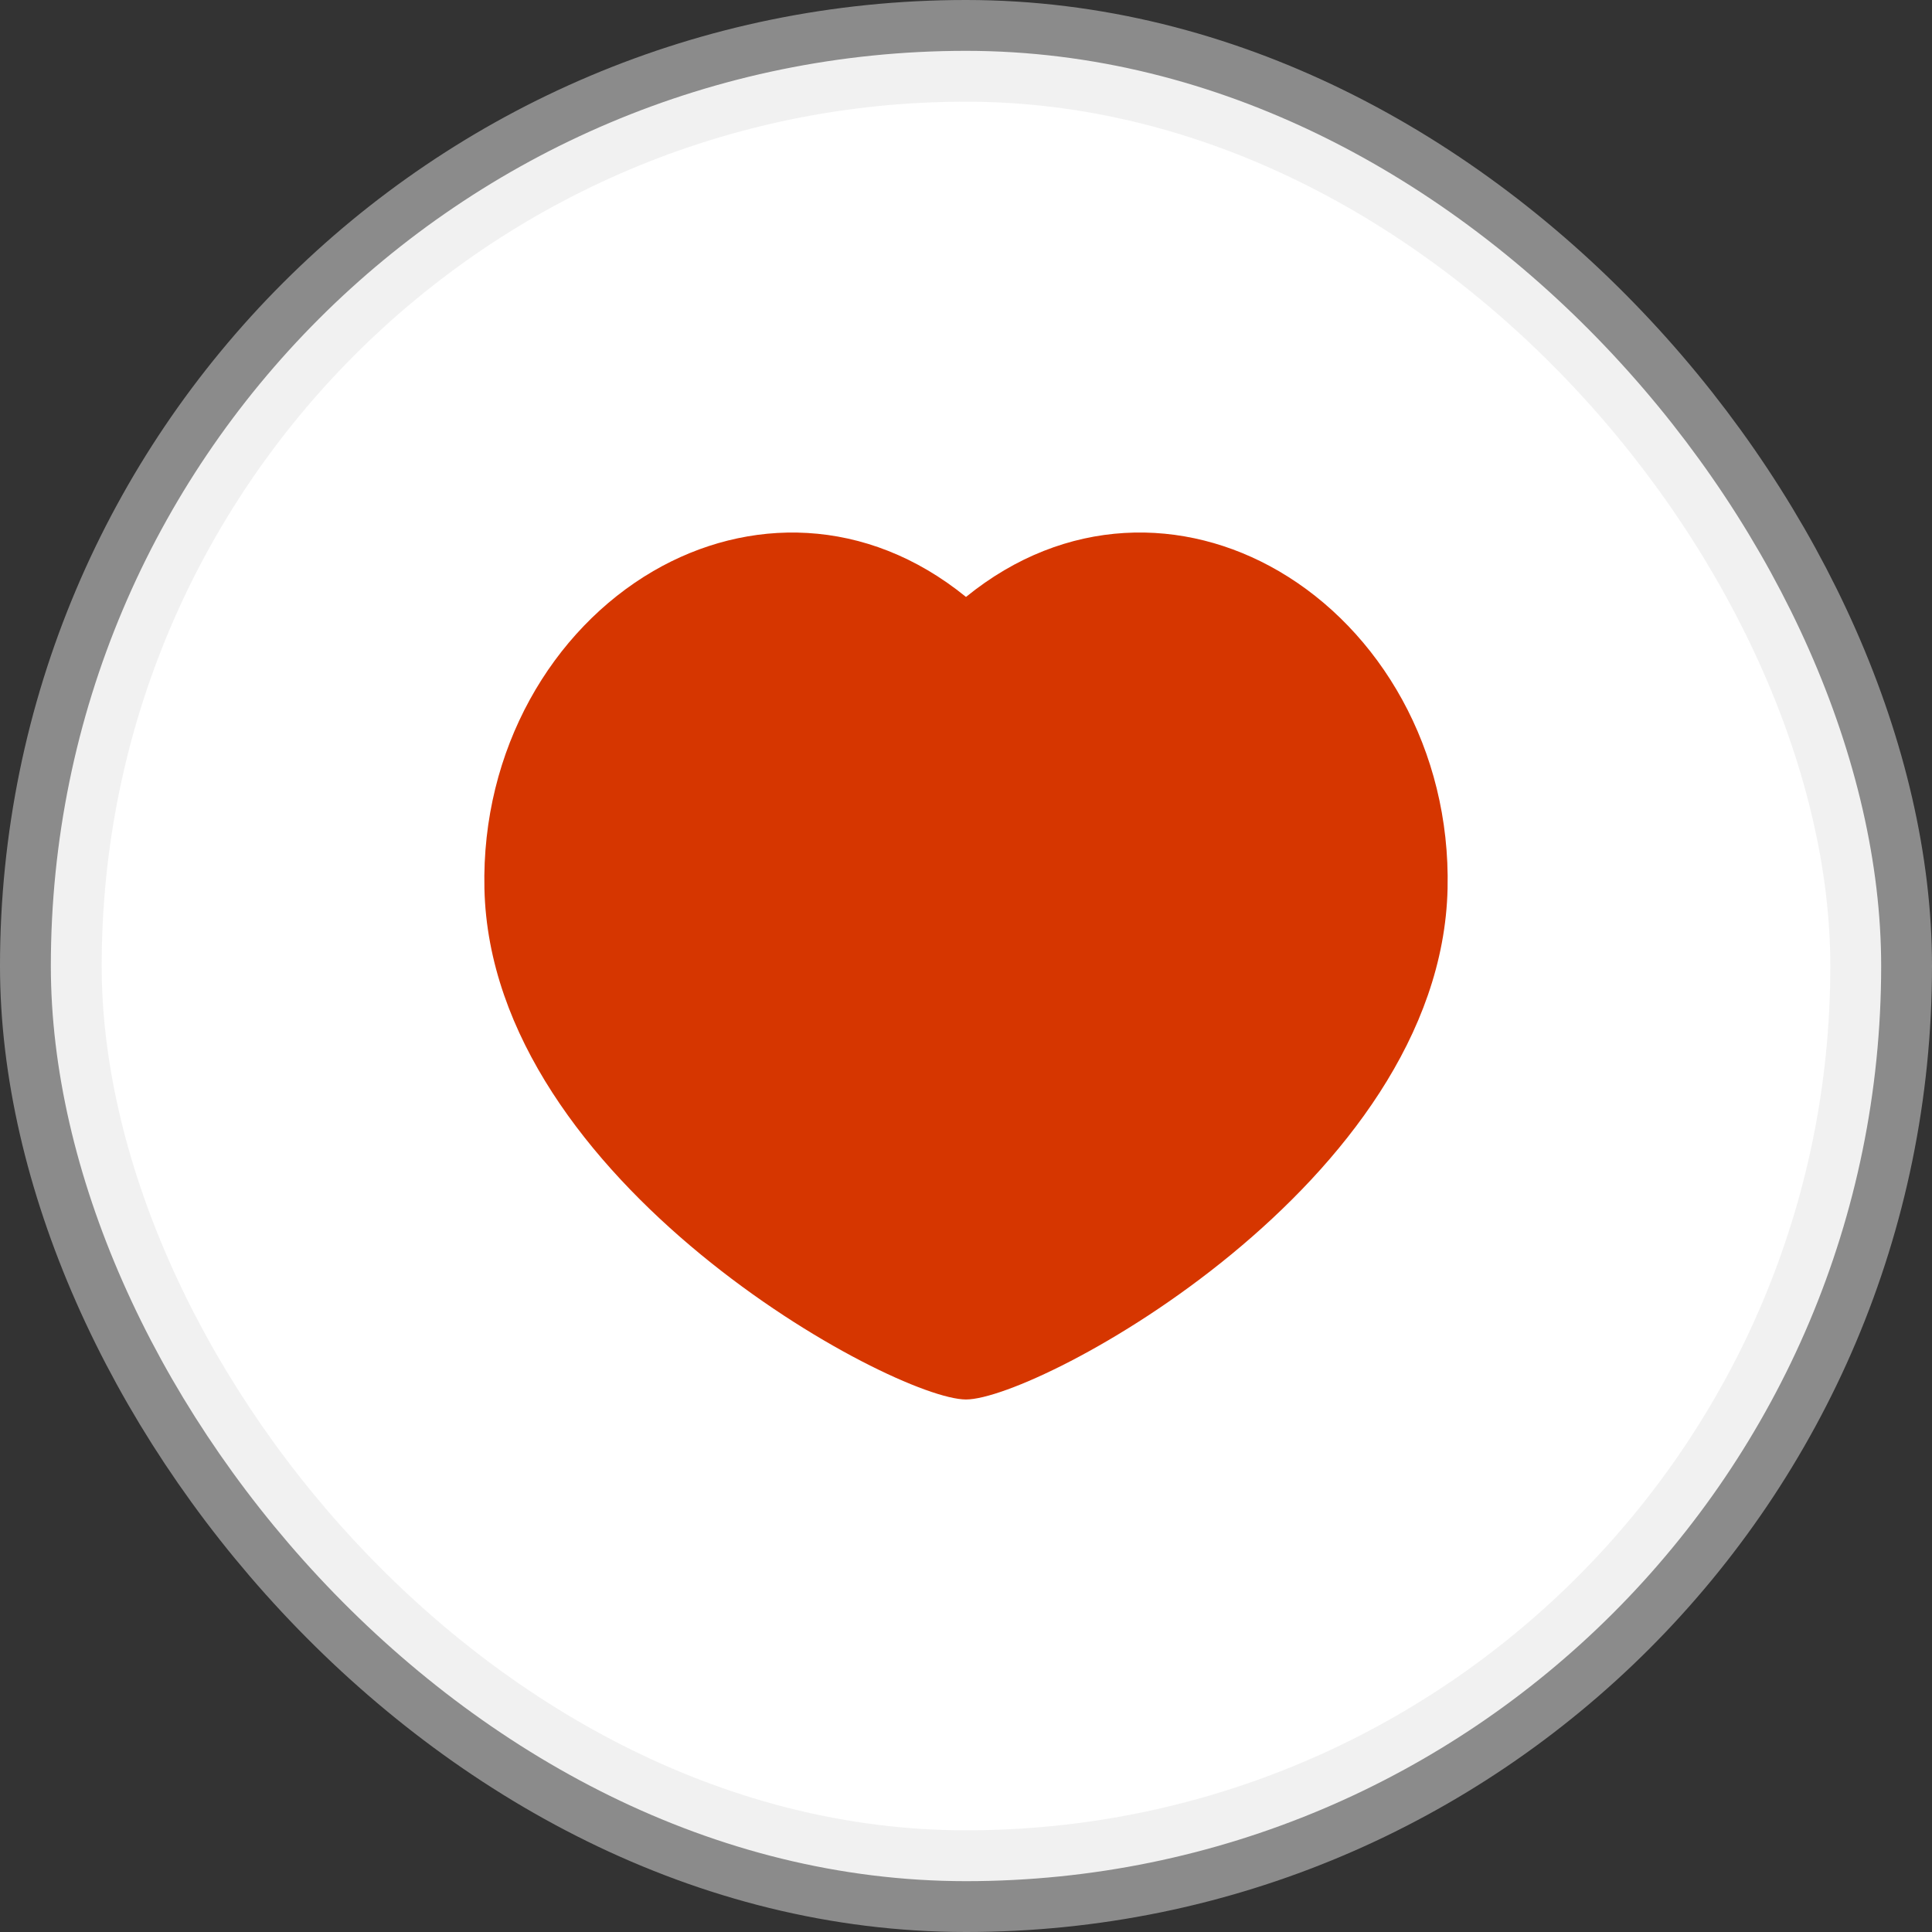 <svg width="38" height="38" viewBox="0 0 38 38" fill="none" xmlns="http://www.w3.org/2000/svg">
<rect x="0" y="0" width="38" height="38" fill="#333333" stroke="none"/>
<rect x="1" y="1" width="36" height="36" rx="18" fill="white"/>
<rect x="1" y="1" width="36" height="36" rx="18" stroke="#E4E4E4" stroke-opacity="0.5" stroke-width="2"/>
<path d="M25.152 11.233C27.137 12.389 28.534 14.738 28.472 17.478C28.341 23.263 20.421 27.526 19 27.526C17.579 27.526 9.658 23.263 9.528 17.478C9.467 14.738 10.863 12.39 12.848 11.233C14.705 10.152 17.037 10.145 19 11.741C20.963 10.145 23.296 10.151 25.152 11.233Z" fill="#D63600"/>
</svg>
